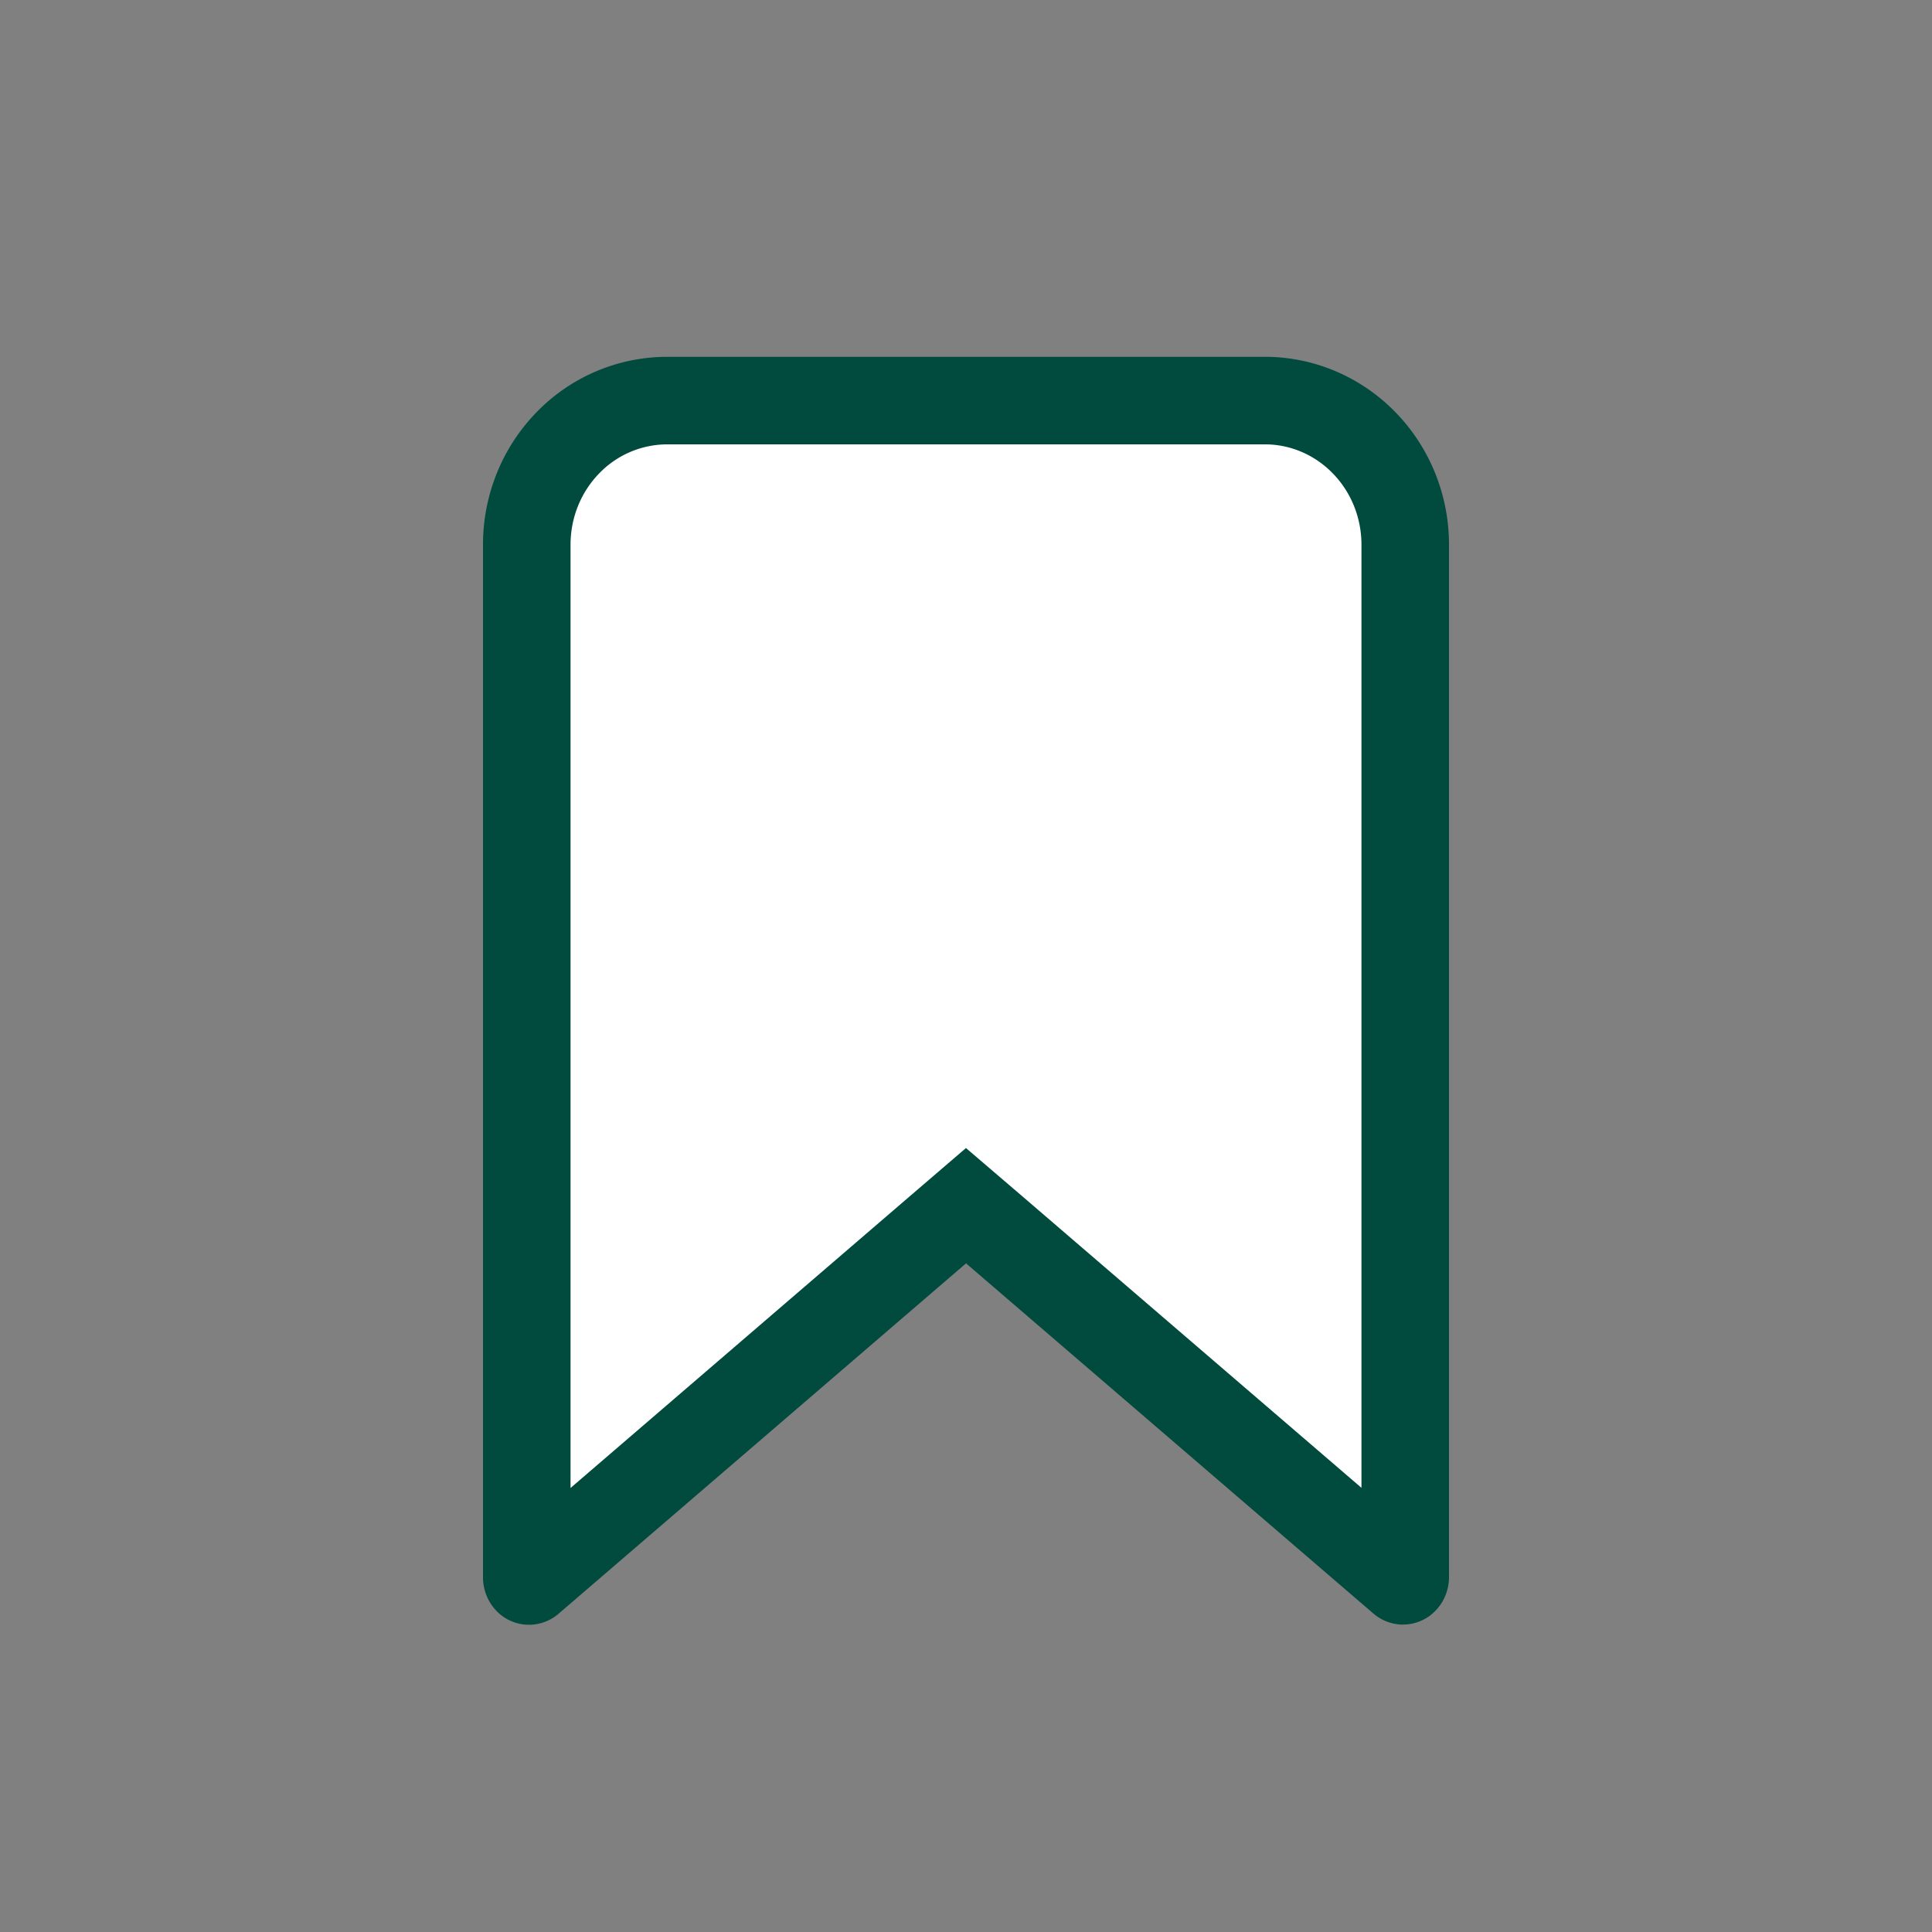 <svg width="32" height="32" viewBox="0 0 32 32" fill="none" xmlns="http://www.w3.org/2000/svg">
    <rect x="0" y="0" width="32" height="32" fill="#808080" stroke="none"/>
    <path d="M8.725 26.122V9.021c0-.638.248-1.246.686-1.692a2.292 2.292 0 0 1 1.637-.694h9.904c.611 0 1.2.248 1.637.694.438.446.686 1.054.686 1.692v17.098a.086.086 0 0 1-.008.039.07.07 0 0 1-.017.021.025.025 0 0 1-.013.004.029.029 0 0 1-.017-.008l-6.747-5.8L16 19.97l-.473.406-6.747 5.802a.028.028 0 0 1-.017.008c-.004 0-.009 0-.014-.004a.068.068 0 0 1-.016-.021.084.084 0 0 1-.008-.038z" fill="#fff" stroke="#004A3E" stroke-width="1.45"/>
</svg>
